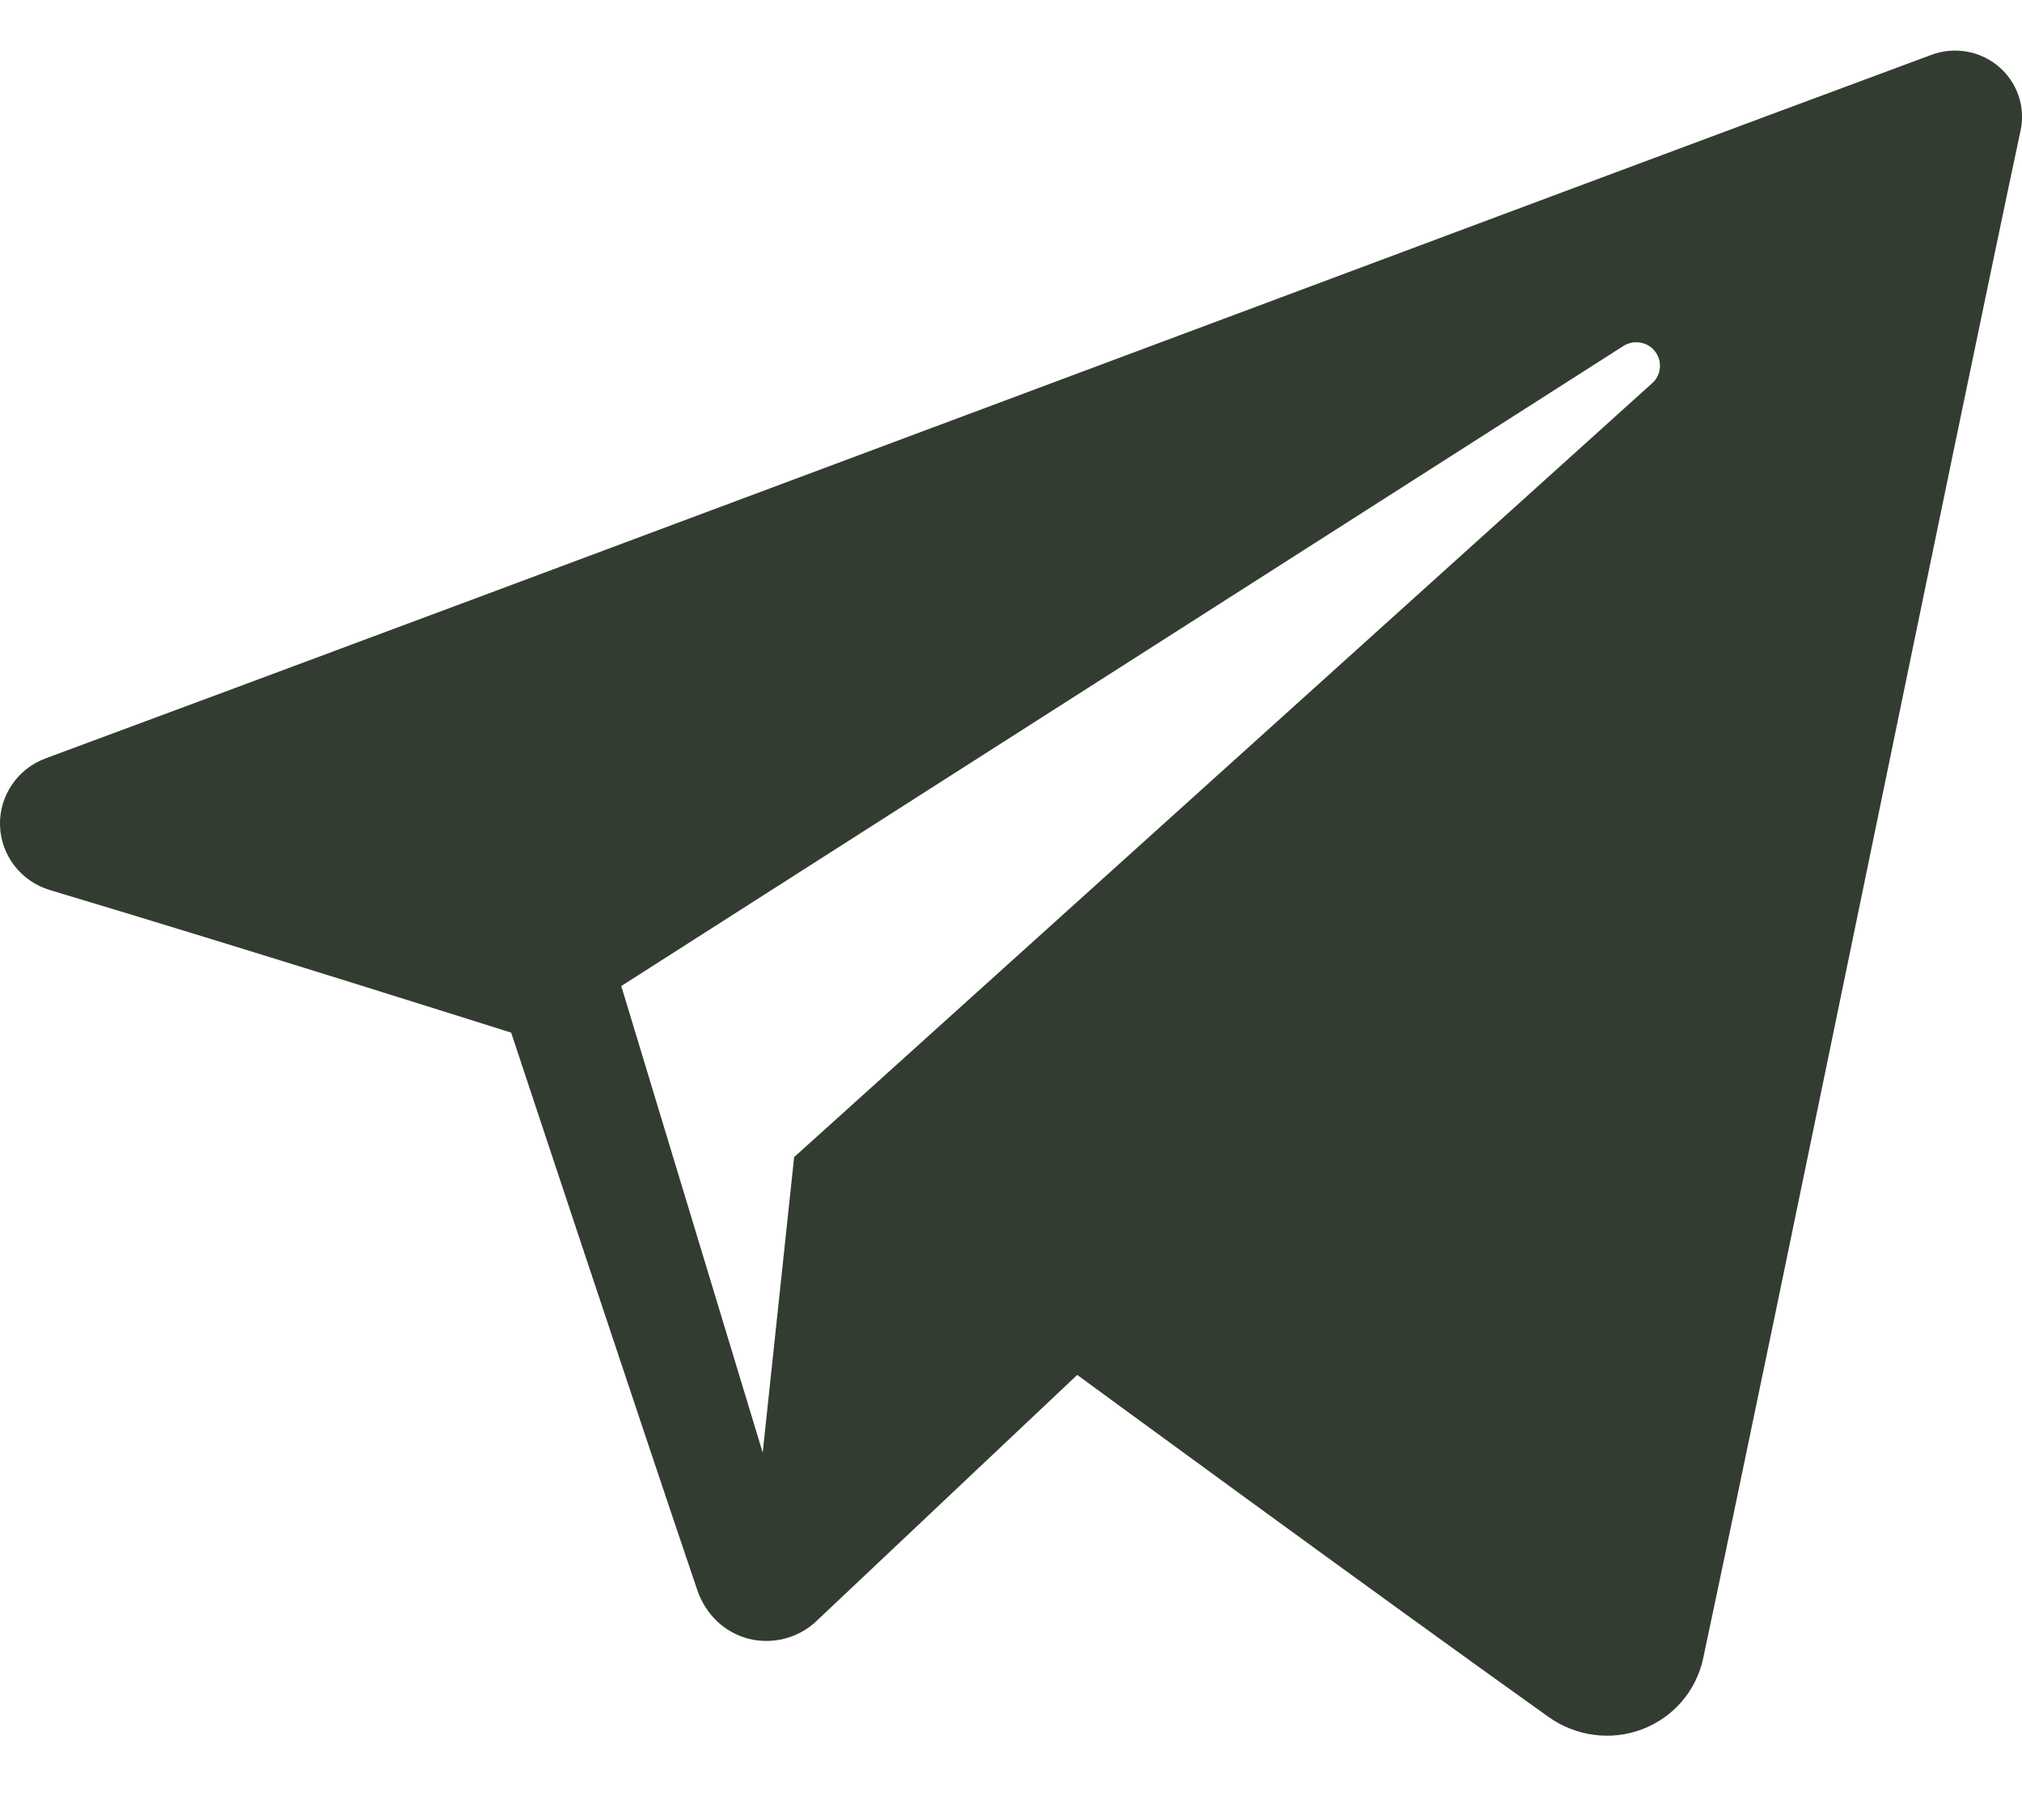 <?xml version="1.0" encoding="UTF-8"?> <svg xmlns="http://www.w3.org/2000/svg" width="20" height="18" viewBox="0 0 20 18" fill="none"> <path fill-rule="evenodd" clip-rule="evenodd" d="M15.32 16.983C15.588 17.172 15.934 17.22 16.242 17.103C16.551 16.986 16.777 16.723 16.846 16.403C17.57 13 19.327 4.386 19.986 1.29C20.036 1.057 19.953 0.814 19.769 0.658C19.586 0.503 19.332 0.458 19.105 0.542C15.611 1.835 4.85 5.872 0.452 7.5C0.172 7.603 -0.009 7.872 -4.14861e-06 8.166C0.01 8.461 0.208 8.717 0.494 8.803C2.467 9.393 5.056 10.213 5.056 10.213C5.056 10.213 6.266 13.867 6.897 15.726C6.976 15.959 7.158 16.142 7.399 16.206C7.639 16.268 7.896 16.203 8.075 16.033C9.088 15.077 10.655 13.598 10.655 13.598C10.655 13.598 13.632 15.78 15.32 16.983ZM6.145 9.752L7.544 14.367L7.855 11.444C7.855 11.444 13.261 6.568 16.343 3.789C16.433 3.708 16.445 3.571 16.37 3.475C16.296 3.379 16.159 3.357 16.057 3.422C12.485 5.702 6.145 9.752 6.145 9.752Z" fill="#333C30"></path> </svg> 